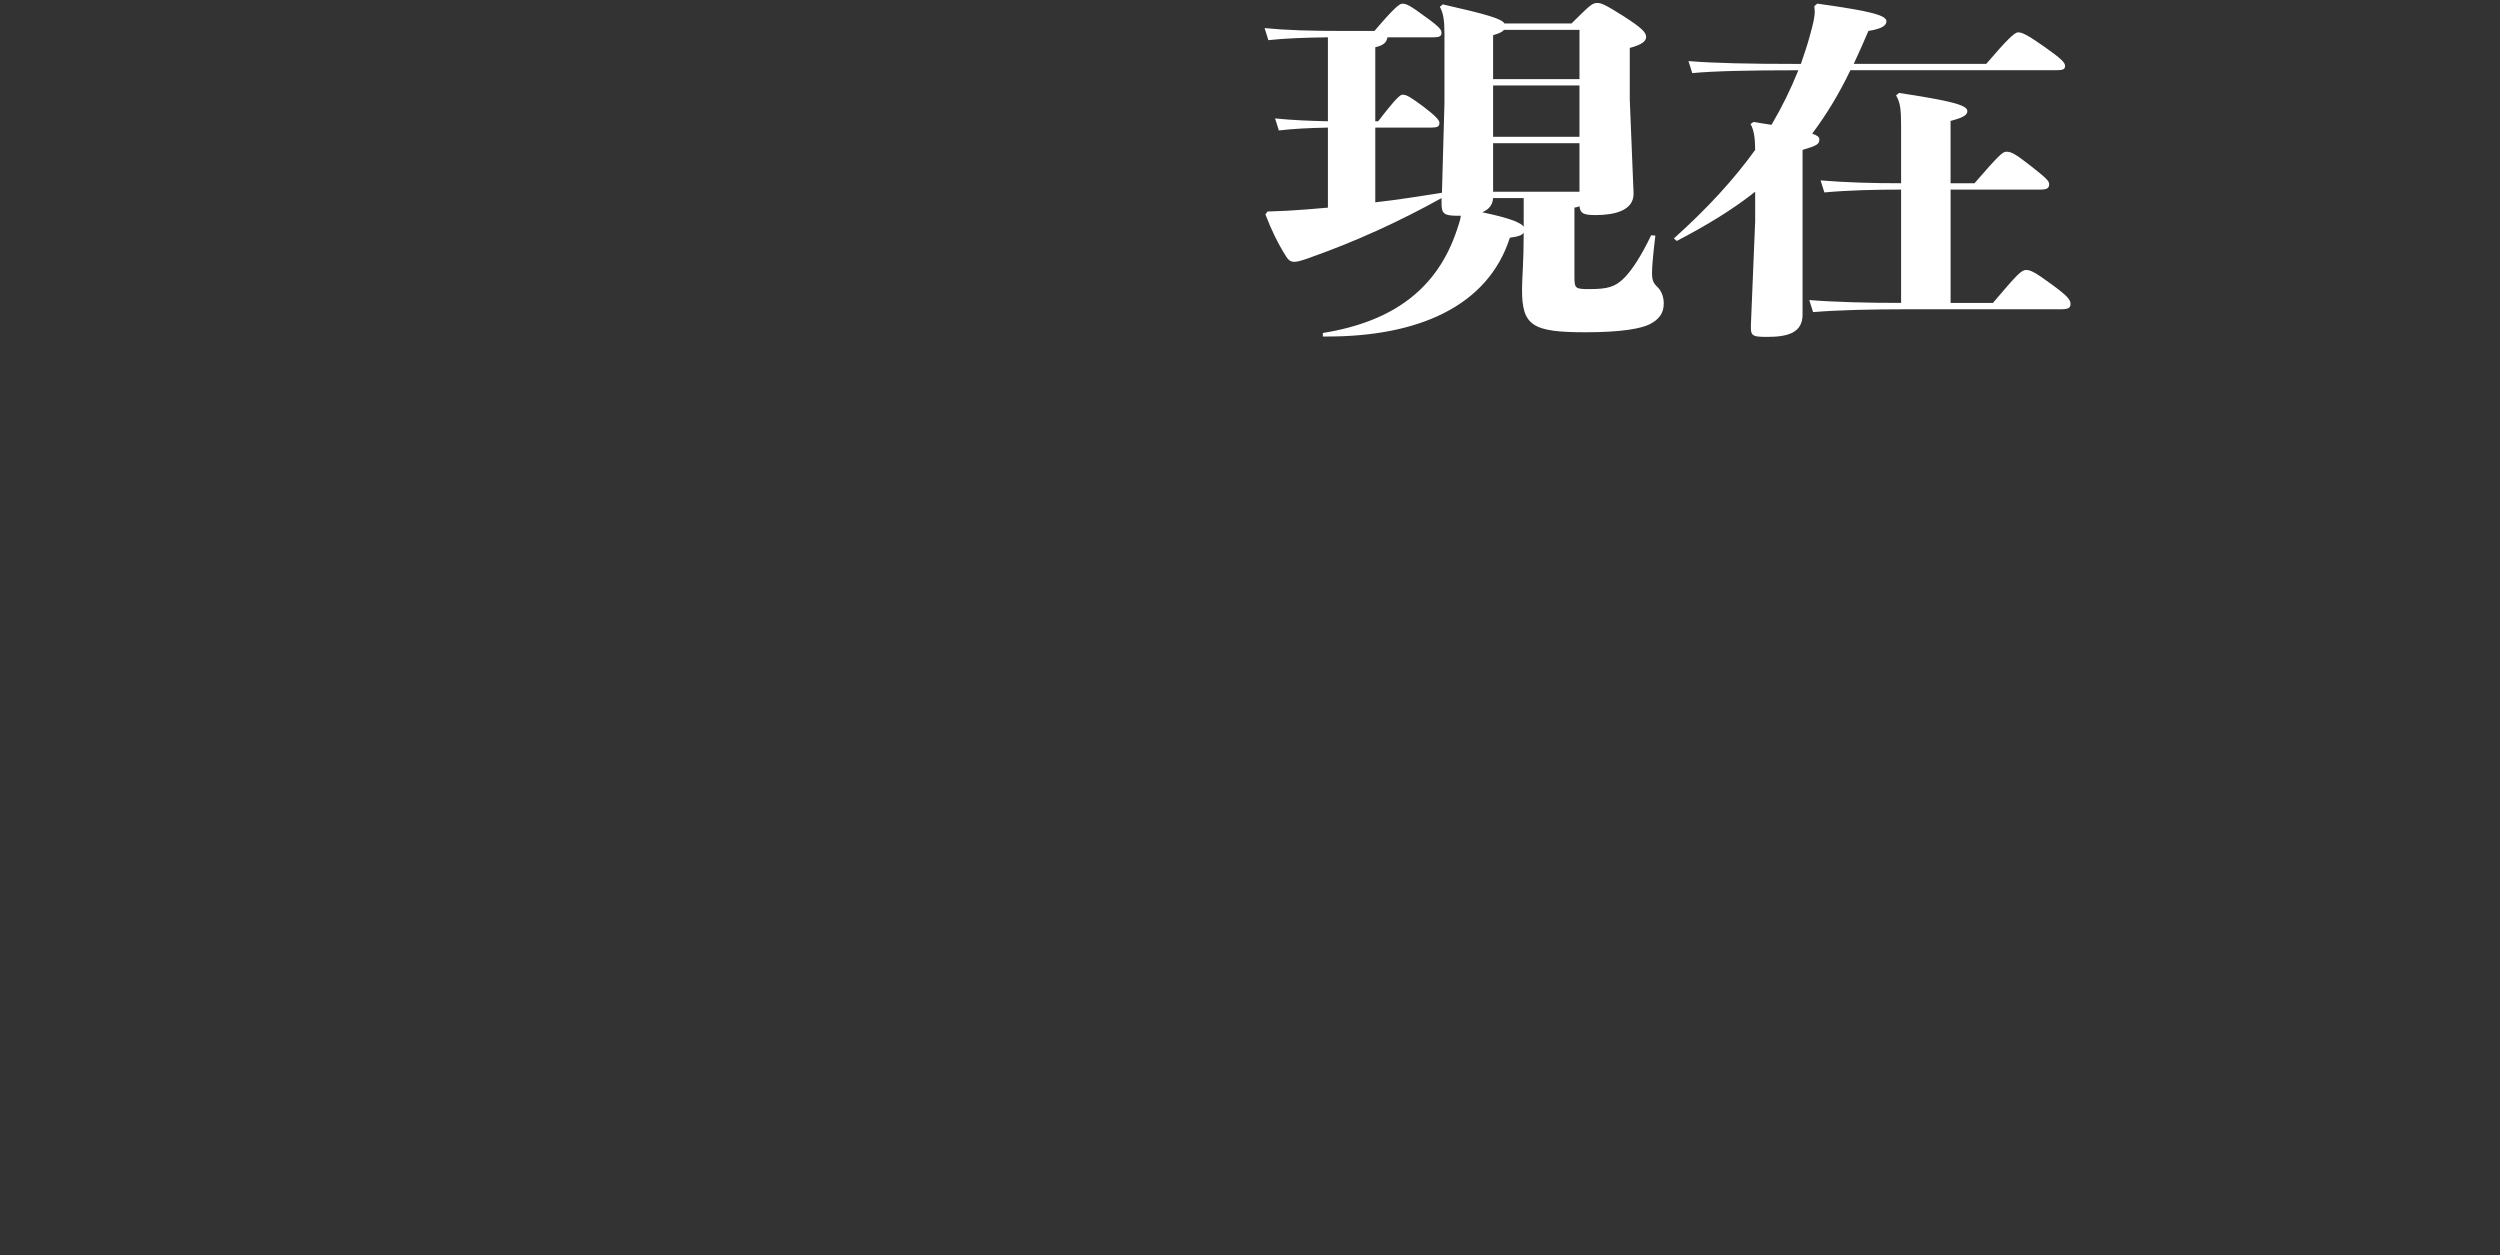 <?xml version="1.0" encoding="UTF-8"?>
<svg id="_レイヤー_2" data-name="レイヤー 2" xmlns="http://www.w3.org/2000/svg" viewBox="0 0 1143 574">
  <rect x="0" y="0" width="1143" height="574" fill="#333333" stroke="none"/>
  <defs>
    <style>
      .cls-1 {
        fill: none;
      }

      .cls-1, .cls-2 {
        stroke-width: 0px;
      }

      .cls-2 {
        fill: #fff;
      }
    </style>
  </defs>
  <g id="moji">
    <g>
      <g>
        <path class="cls-2" d="m659.06,90.57c-18.98,10.52-38.53,19.59-60.96,27.52-3.26,1.13-4.98,1.62-6.33,1.62-1.53,0-2.68-.65-3.83-2.59-3.64-5.67-6.9-12.47-9.39-19.11l.96-1.3c6.13-.16,12.08-.49,18.02-.97,3.26-.32,6.33-.49,9.59-.81v-36.59c-8.24.16-15.53.49-22.43,1.3l-1.73-5.5c7.86.81,15.72,1.13,24.16,1.3V17.06c-11.5.16-19.75.49-27.22,1.3l-1.73-5.51c10.16.97,20.51,1.3,36.04,1.3h14.19c9.39-11.01,11.5-12.47,12.84-12.47,1.73,0,3.64.97,9.78,5.51,7.29,5.18,8.05,6.48,8.05,7.77,0,1.62-.96,2.1-3.83,2.1h-20.9c-.38,2.43-1.92,3.72-5.56,4.53v33.84h1.34c8.44-11.01,10.16-12.14,11.12-12.14,1.73,0,3.26.81,9.39,5.34,5.94,4.53,7.48,6.31,7.48,7.61,0,1.62-.96,2.1-3.83,2.1h-25.5v34.16c10.16-1.13,20.32-2.75,30.48-4.37l1.15-41.13V15.44c0-6.31-.58-9.55-2.11-12.31l1.34-1.13c20.71,4.7,27.03,6.64,28.18,8.74h30.67c7.86-7.77,9.39-9.39,11.69-9.39,2.11,0,4.03.97,12.27,6.15,8.05,5.18,10.16,7.29,10.16,9.39,0,1.94-1.92,3.56-7.48,5.02v23.64l1.73,42.58c.38,8.26-9.01,10.2-17.25,10.2-5.56,0-7.09-.65-7.48-4.05-.58.32-1.34.49-2.3.65v31.57c0,5.5.38,5.67,7.09,5.67,8.05,0,11.69-.97,15.91-5.34,3.45-3.56,7.67-10.04,12.08-19.27l1.92.16c-1.15,9.55-1.53,14.73-1.53,17,0,2.75.38,4.53,2.3,6.31,1.73,1.62,3.07,4.21,3.07,7.77,0,4.53-2.3,7.29-6.33,9.39-3.83,1.94-12.46,3.72-29.33,3.72-24.35,0-29.14-2.91-29.14-19.43,0-5.18.77-12.79.77-26.07-.58.97-2.3,1.78-6.33,2.27-10.16,31.73-42.56,45.17-83.39,45.17h-2.11v-1.62c33.36-5.34,52.72-21.21,61.35-47.28.77-2.43,1.53-4.37,1.73-6.31h-1.34c-6.52,0-7.48-.97-7.48-5.83v-2.27Zm37.58,0h-14c-.19,2.91-1.73,5.18-4.98,6.48,5.18,1.13,10.54,2.27,15.34,4.21,1.34.65,2.88,1.3,3.64,2.43v-13.11Zm25.5-76.91h-34.51c-.58.81-2.11,1.62-4.98,2.43v20.08h39.49V13.66Zm0,25.42h-39.49v23.48h39.49v-23.48Zm0,26.39h-39.49v22.18h39.49v-22.18Z"/>
        <path class="cls-2" d="m823.37,29.2c1.34-4.05,2.88-8.26,4.03-12.63,1.53-5.51,2.3-8.58,2.3-11.5,0-.81-.19-1.46-.19-2.27l1.34-1.13c25.88,3.56,31.63,5.51,31.63,8.1,0,1.78-1.92,3.4-8.24,4.37-2.3,5.34-4.41,10.2-6.71,15.06h60.58c9.2-10.69,12.84-14.41,14.57-14.41s4.03.97,12.08,6.64c8.05,5.67,9.39,7.29,9.39,8.74s-.96,1.94-4.03,1.94h-94.13c-4.79,10.04-10.54,19.75-17.45,28.98,2.3.81,3.26,1.62,3.26,2.43,0,2.43-.77,2.91-7.67,5.02v75.29c0,8.42-6.9,10.2-16.3,10.2-7.29,0-7.48-.65-7.29-6.15l1.92-46.63v-13.6c-9.97,7.93-21.85,15.22-35.85,22.51l-1.34-1.13c15.53-13.92,27.61-27.2,37.19-40.48,0-5.18-.58-9.23-2.11-11.82l1.34-.97c3.07.49,5.75.97,8.24,1.3,4.79-8.1,8.82-16.35,12.27-24.93h-1.53c-19.75,0-37,.32-46.97,1.3l-1.73-5.51c11.12.97,28.37,1.3,48.69,1.3h2.68Zm68.44,57.48v51.81h19.36c11.12-13.11,13.04-15.06,15.15-15.06s4.22,1.13,11.31,6.31c8.05,5.83,9.01,7.45,9.01,9.23,0,1.94-1.15,2.43-4.6,2.43h-70.74c-14.95,0-30.87.32-42.37,1.3l-1.73-5.51c12.27.97,27.61,1.3,41.98,1.3v-51.81c-12.27,0-24.54.32-35.08,1.3l-1.73-5.5c11.89.97,23.39,1.3,36.81,1.3v-26.07c0-7.77-.38-10.85-2.3-14.09l1.34-1.13c23.39,3.56,31.25,5.51,31.25,8.26,0,1.94-2.11,3.08-7.67,4.53v28.5h10.93c11.12-12.79,12.84-14.41,14.57-14.41,2.3,0,4.03.97,10.74,6.15,8.05,6.31,8.82,7.29,8.82,8.74,0,1.94-1.15,2.43-4.41,2.43h-40.64Z"/>
      </g>
      <rect class="cls-1" width="1143" height="574"/>
    </g>
  </g>
</svg>